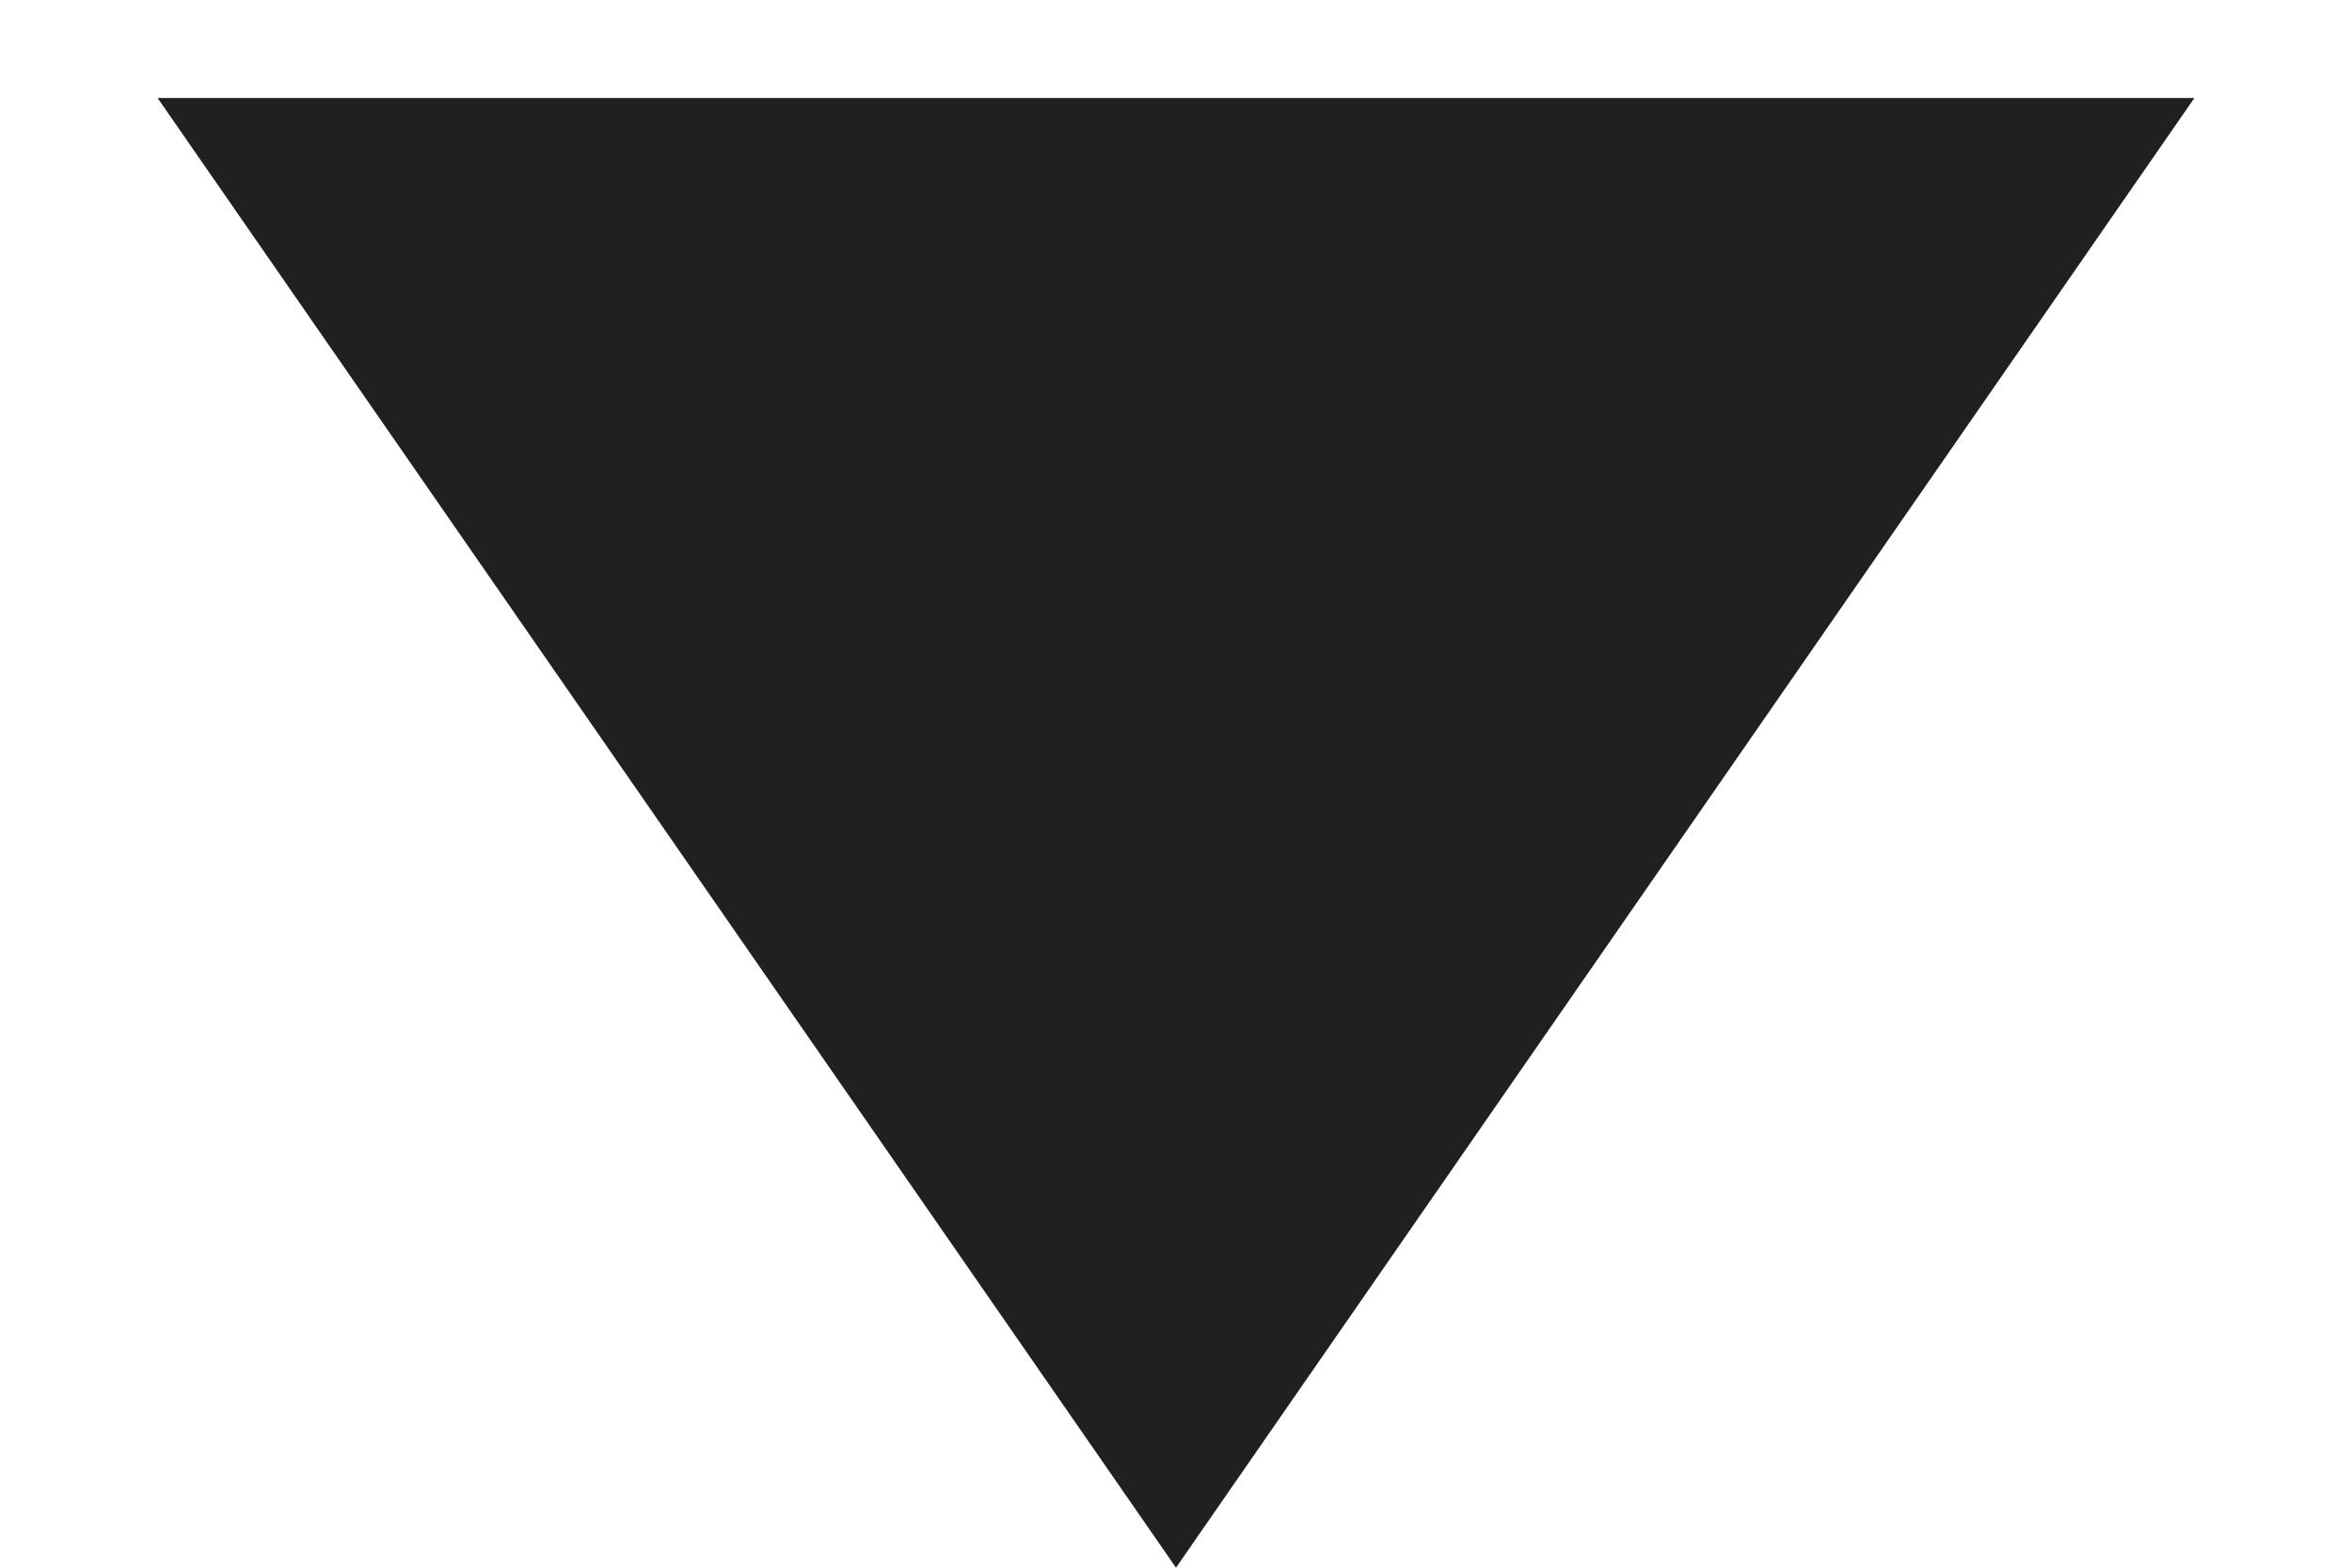 <?xml version="1.0" encoding="UTF-8"?> <svg xmlns="http://www.w3.org/2000/svg" width="12" height="8" viewBox="0 0 12 8" fill="none"> <path d="M6 8L0.804 0.5L11.196 0.5L6 8Z" fill="#202020"></path> </svg> 